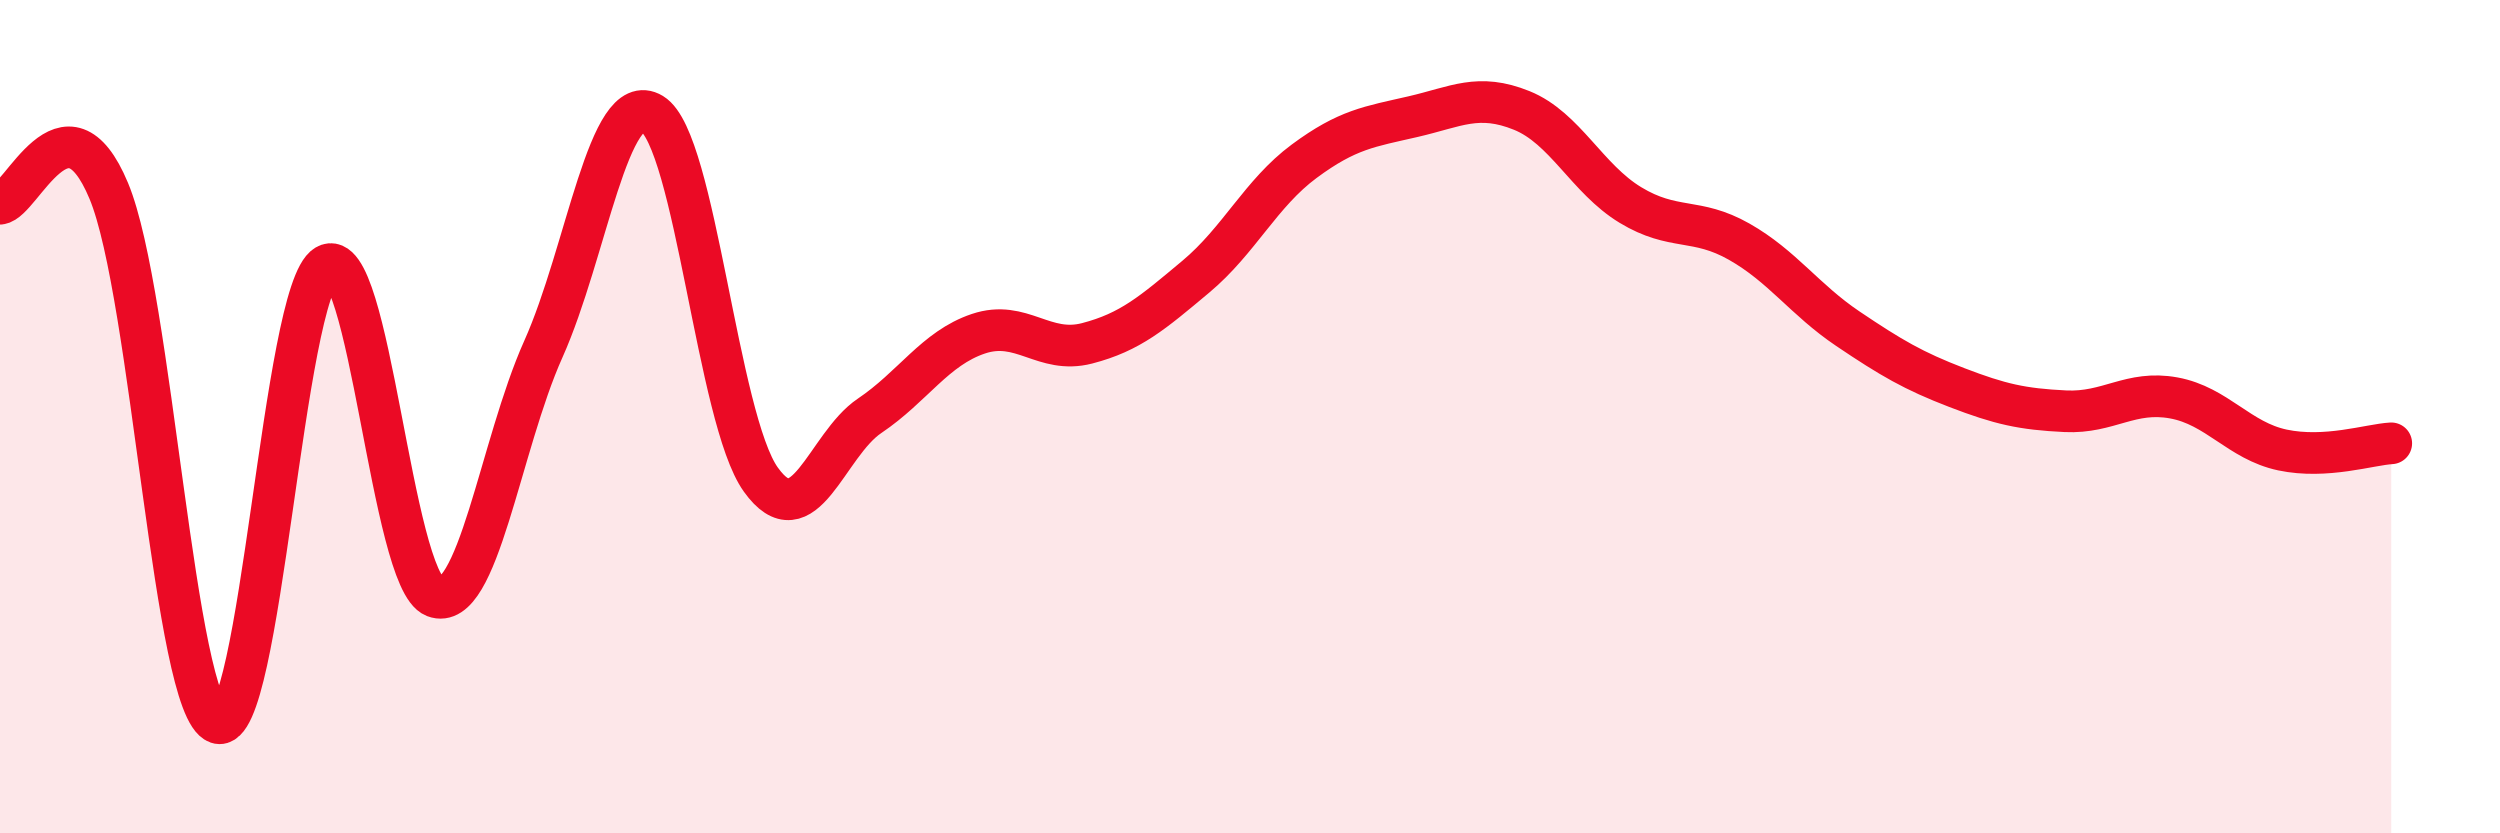 
    <svg width="60" height="20" viewBox="0 0 60 20" xmlns="http://www.w3.org/2000/svg">
      <path
        d="M 0,4.89 C 0.52,4.83 1.57,2.09 2.61,4.58 C 3.65,7.07 4.18,16.99 5.22,17.35 C 6.26,17.71 6.79,6.98 7.83,6.37 C 8.87,5.76 9.39,13.92 10.43,14.32 C 11.47,14.72 12,10.7 13.04,8.38 C 14.08,6.06 14.61,2.1 15.65,2.73 C 16.69,3.36 17.22,10.06 18.26,11.51 C 19.3,12.96 19.83,10.68 20.87,9.98 C 21.91,9.28 22.44,8.36 23.48,8.01 C 24.52,7.66 25.05,8.51 26.09,8.24 C 27.13,7.97 27.66,7.51 28.7,6.64 C 29.74,5.77 30.26,4.64 31.3,3.87 C 32.34,3.1 32.87,3.04 33.91,2.8 C 34.95,2.56 35.48,2.23 36.52,2.65 C 37.56,3.07 38.09,4.29 39.13,4.92 C 40.17,5.55 40.7,5.21 41.74,5.8 C 42.78,6.39 43.31,7.19 44.35,7.89 C 45.39,8.59 45.92,8.9 46.96,9.3 C 48,9.7 48.53,9.82 49.57,9.87 C 50.61,9.92 51.13,9.36 52.17,9.55 C 53.21,9.74 53.74,10.58 54.78,10.8 C 55.82,11.02 56.87,10.67 57.39,10.64L57.39 20L0 20Z"
        fill="#EB0A25"
        opacity="0.1"
        stroke-linecap="round"
        stroke-linejoin="round"
      />
      <path
        d="M 0,4.89 C 0.52,4.83 1.57,2.09 2.61,4.58 C 3.65,7.07 4.18,16.99 5.22,17.35 C 6.26,17.71 6.79,6.98 7.83,6.37 C 8.87,5.76 9.39,13.92 10.43,14.32 C 11.47,14.72 12,10.7 13.04,8.38 C 14.08,6.06 14.61,2.1 15.65,2.73 C 16.69,3.36 17.22,10.06 18.26,11.51 C 19.3,12.96 19.83,10.68 20.87,9.98 C 21.91,9.28 22.44,8.36 23.48,8.01 C 24.52,7.66 25.05,8.51 26.09,8.24 C 27.13,7.97 27.66,7.51 28.7,6.64 C 29.74,5.77 30.26,4.64 31.3,3.87 C 32.34,3.1 32.87,3.04 33.91,2.8 C 34.95,2.56 35.48,2.23 36.52,2.65 C 37.56,3.07 38.09,4.29 39.13,4.92 C 40.17,5.55 40.7,5.21 41.74,5.8 C 42.78,6.39 43.31,7.19 44.35,7.89 C 45.39,8.59 45.92,8.9 46.96,9.3 C 48,9.7 48.53,9.82 49.57,9.87 C 50.61,9.92 51.13,9.36 52.17,9.55 C 53.21,9.74 53.74,10.58 54.78,10.8 C 55.82,11.02 56.87,10.67 57.39,10.64"
        stroke="#EB0A25"
        stroke-width="1"
        fill="none"
        stroke-linecap="round"
        stroke-linejoin="round"
      />
    </svg>
  